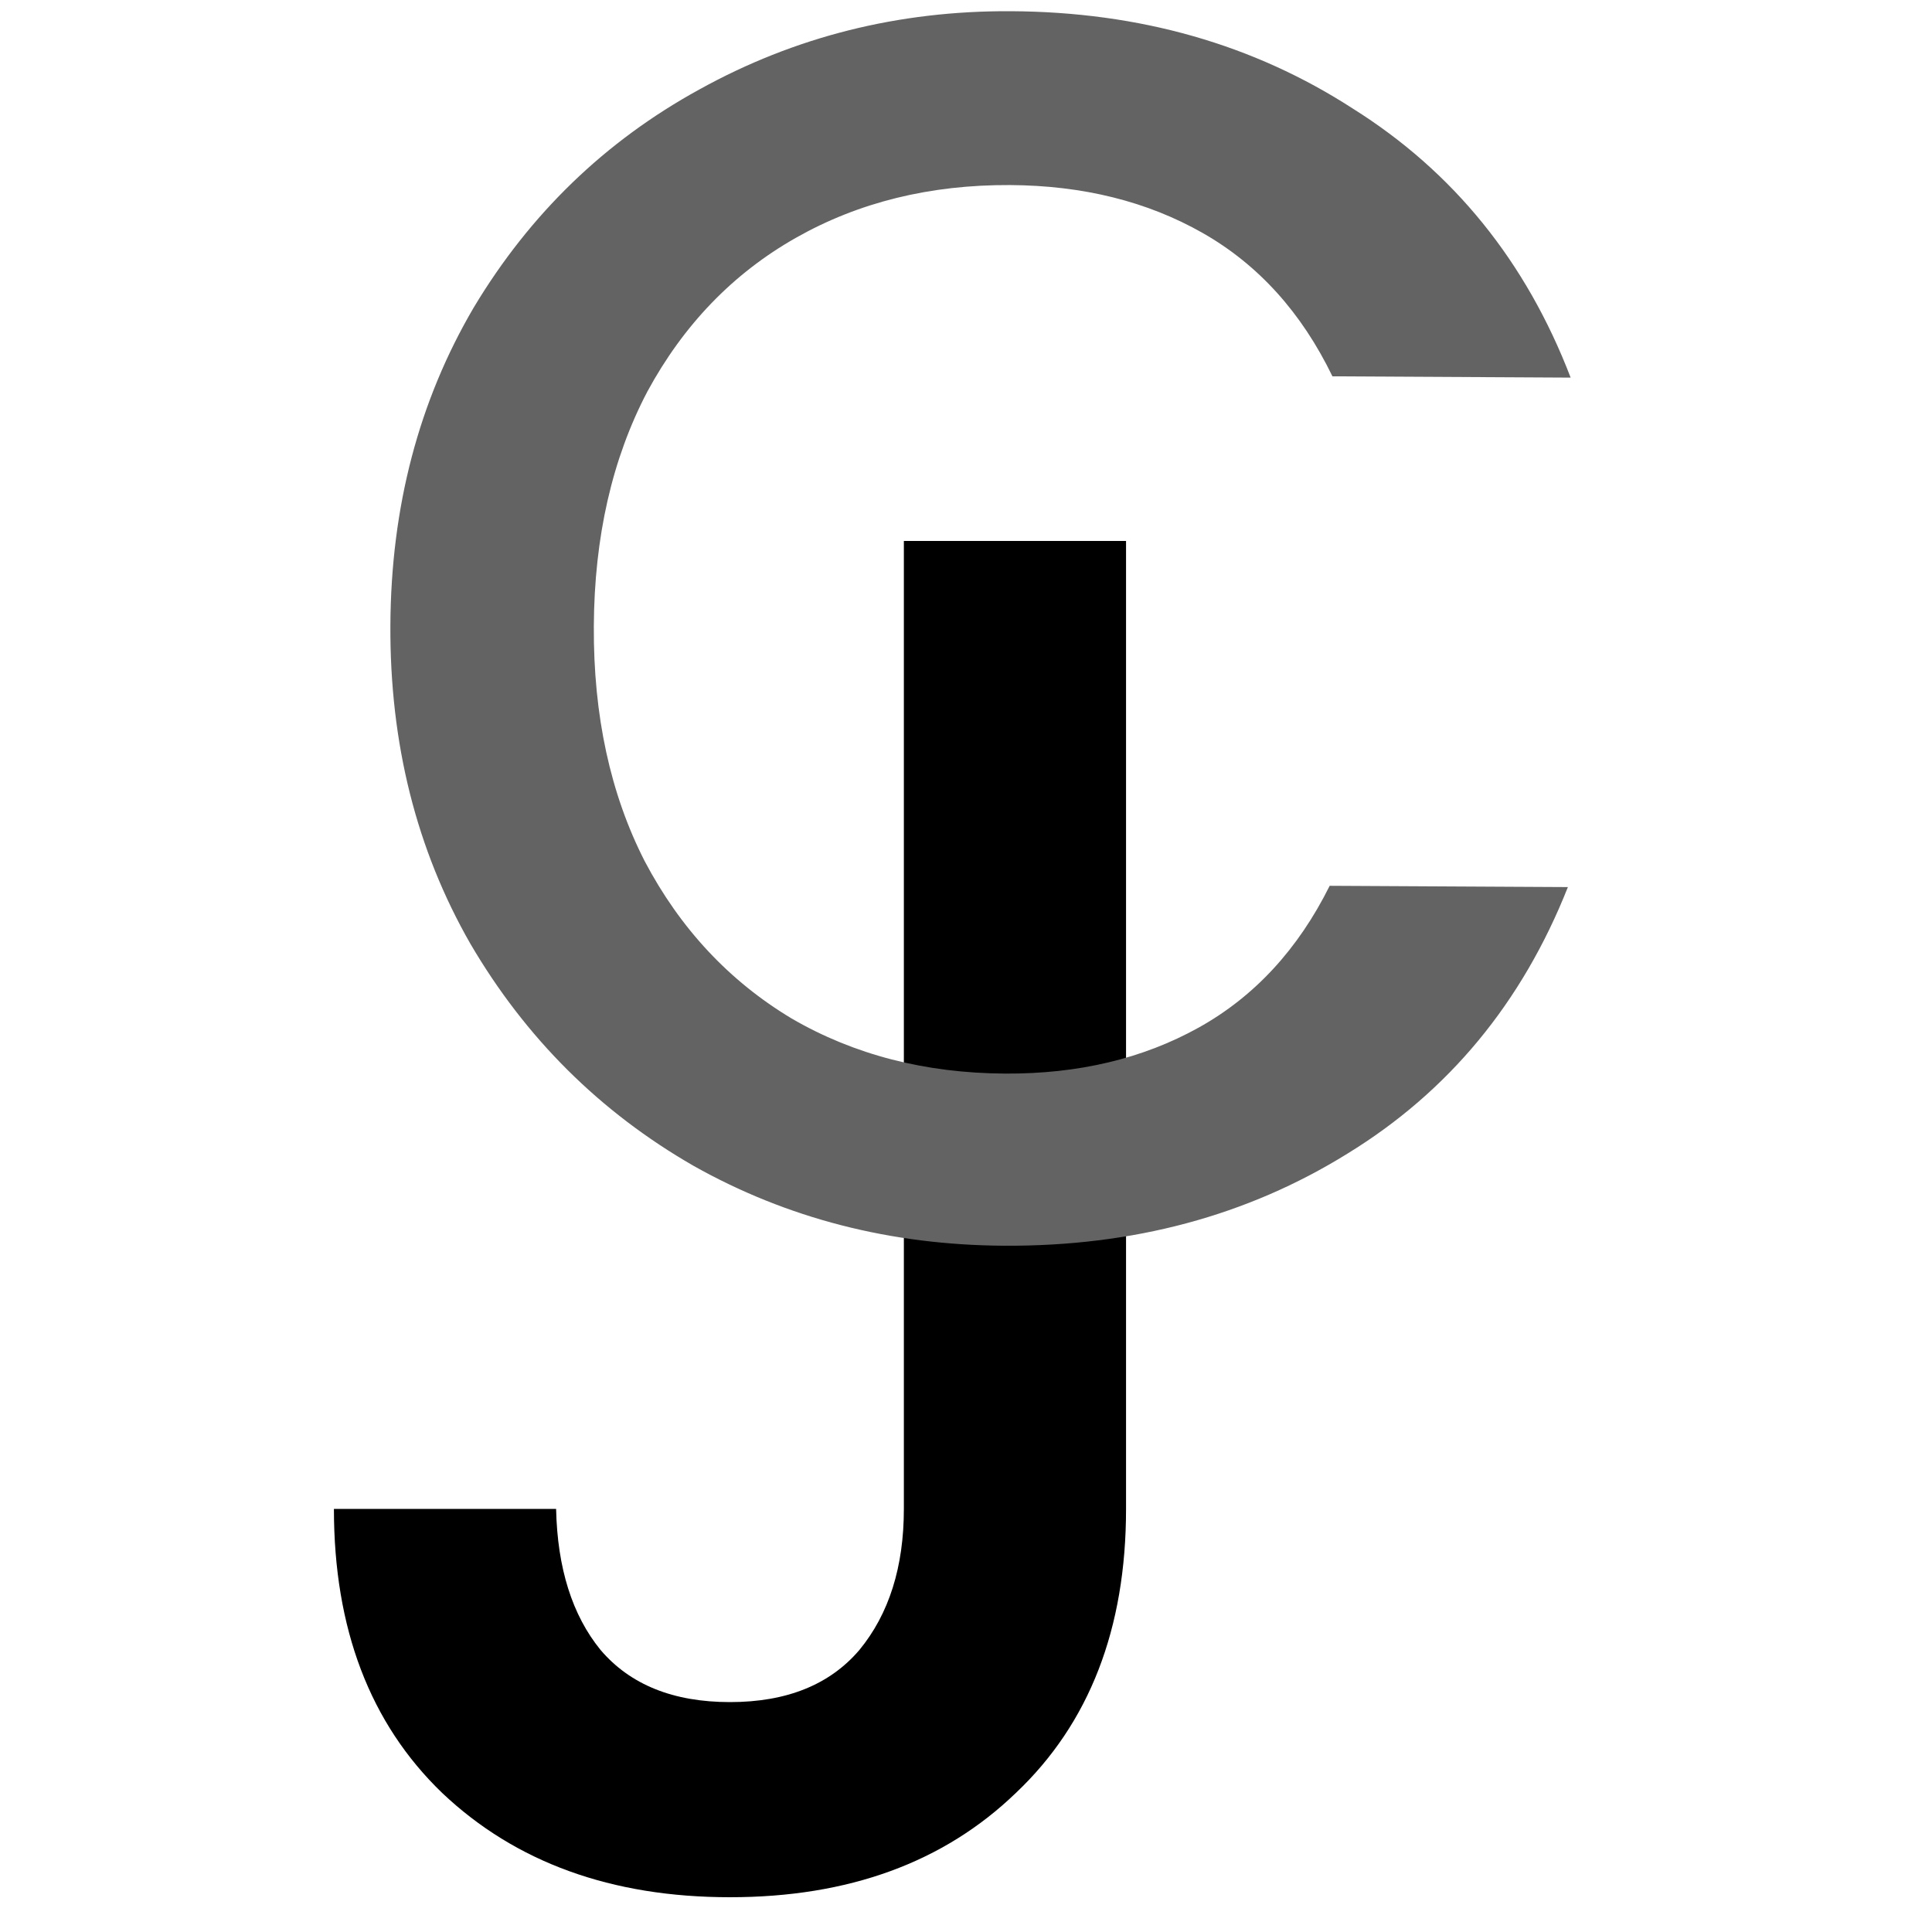 <svg width="80" height="80" viewBox="0 0 80 80" fill="none" xmlns="http://www.w3.org/2000/svg">
<g clip-path="url(#clip0_410_739)">
<path d="M46.627 22.4V62.48C46.627 67.44 45.107 71.36 42.067 74.24C39.08 77.12 35.134 78.56 30.227 78.56C25.32 78.56 21.347 77.12 18.307 74.24C15.32 71.36 13.827 67.44 13.827 62.48H23.027C23.08 64.933 23.694 66.88 24.867 68.32C26.094 69.76 27.88 70.48 30.227 70.48C32.574 70.48 34.36 69.76 35.587 68.32C36.814 66.827 37.427 64.88 37.427 62.48V22.4H46.627Z" fill="black"/>
<path d="M16.165 25.886C16.191 20.99 17.343 16.604 19.62 12.728C21.945 8.853 25.057 5.845 28.956 3.706C32.904 1.519 37.206 0.438 41.862 0.464C47.19 0.492 51.911 1.838 56.024 4.5C60.186 7.114 63.191 10.826 65.037 15.636L55.173 15.583C53.891 12.936 52.102 10.959 49.805 9.65C47.508 8.342 44.847 7.68 41.823 7.663C38.511 7.646 35.555 8.374 32.955 9.848C30.355 11.322 28.304 13.447 26.801 16.223C25.346 18.999 24.609 22.235 24.589 25.931C24.569 29.627 25.271 32.871 26.697 35.663C28.17 38.455 30.198 40.625 32.782 42.175C35.366 43.677 38.314 44.437 41.626 44.455C44.65 44.471 47.317 43.837 49.628 42.554C51.939 41.27 53.749 39.312 55.059 36.679L64.923 36.732C63.026 41.522 59.982 45.202 55.792 47.771C51.65 50.341 46.915 51.611 41.587 51.583C36.883 51.557 32.593 50.454 28.717 48.274C24.841 46.045 21.761 42.98 19.478 39.08C17.243 35.18 16.139 30.782 16.165 25.886Z" fill="#636363"/>
</g>
<defs>
<clipPath id="clip0_410_739">
<rect width="80" height="80" fill="white"/>
</clipPath>
</defs>
</svg>
